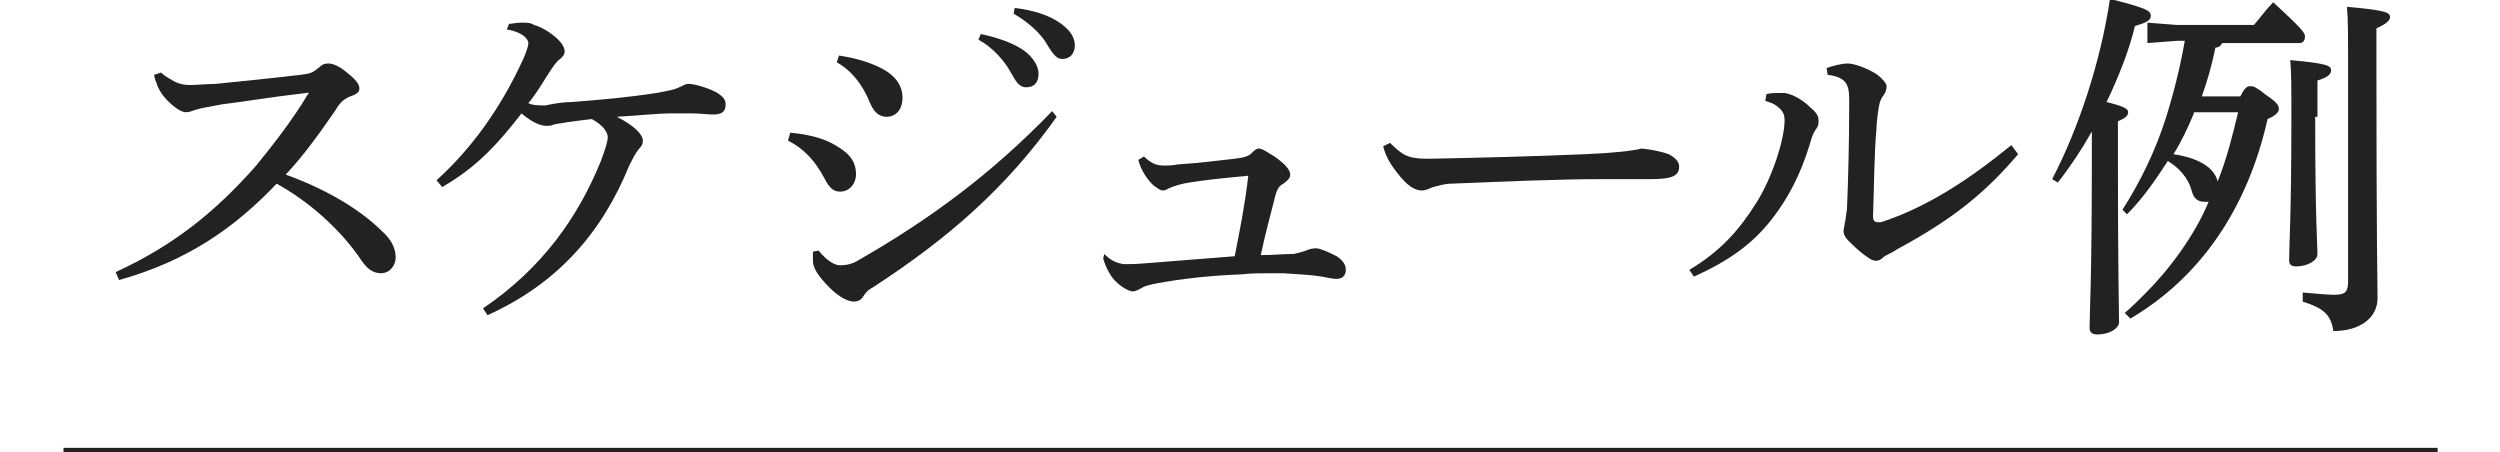 <?xml version="1.0" encoding="utf-8"?>
<!-- Generator: Adobe Illustrator 26.5.2, SVG Export Plug-In . SVG Version: 6.00 Build 0)  -->
<svg version="1.1" id="レイヤー_1" xmlns="http://www.w3.org/2000/svg" xmlns:xlink="http://www.w3.org/1999/xlink" x="0px"
	 y="0px" viewBox="0 0 220.5 39.9" style="enable-background:new 0 0 220.5 39.9;" xml:space="preserve">
<style type="text/css">
	.st0{fill:none;stroke:#222222;stroke-miterlimit:10;}
	.st1{fill:#222222;}
</style>
<g>
	<g>
		<line class="st0" x1="5.6" y1="40" x2="215" y2="40"/>
	</g>
	<g>
		<path class="st1" d="M14.2,6.4c0.3,0.3,0.7,0.5,1.2,0.8c0.4,0.2,0.8,0.3,1.4,0.3c0.5,0,1.5-0.1,2.2-0.1C21,7.2,24,6.9,26.5,6.6
			c0.9-0.1,1.1-0.2,1.7-0.7c0.3-0.3,0.6-0.3,0.8-0.3c0.3,0,0.9,0.2,1.6,0.8c0.9,0.7,1.1,1.1,1.1,1.4c0,0.3-0.2,0.5-0.8,0.7
			c-0.5,0.2-0.9,0.5-1.3,1.2c-1.3,1.9-2.8,4-4.4,5.7c3.6,1.3,6.6,3.1,8.5,5c0.8,0.7,1.2,1.5,1.2,2.3c0,0.7-0.5,1.4-1.3,1.4
			c-0.5,0-1.1-0.2-1.7-1.1c-1.8-2.7-4.6-5.2-7.5-6.8c-3.6,3.8-7.8,6.8-13.9,8.5l-0.3-0.7c5-2.3,8.7-5.2,12.4-9.4
			c1.3-1.6,3.2-4,4.5-6.2c0.1-0.1,0.1-0.1,0.1-0.2S27.2,8.2,27,8.2c-3.4,0.4-5.7,0.8-7.4,1c-1,0.2-1.8,0.3-2.4,0.5
			c-0.3,0.1-0.5,0.2-0.8,0.2c-0.4,0-1-0.4-1.6-1c-0.6-0.6-0.9-1.2-1-1.6c-0.1-0.2-0.2-0.5-0.2-0.7L14.2,6.4z"/>
		<path class="st1" d="M42.6,27.2c5.3-3.6,8.4-8.1,10.4-13c0.4-1.1,0.6-1.7,0.6-2.1c0,0,0-0.1,0-0.1c-0.1-0.5-0.5-1-1.4-1.5
			c-0.9,0.1-1.6,0.2-2.3,0.3c-0.5,0.1-0.8,0.1-1.1,0.2c-0.2,0.1-0.4,0.1-0.6,0.1c-0.6,0-1.4-0.4-2.2-1.1c-2.1,2.7-3.9,4.7-7,6.5
			l-0.5-0.6c3.1-2.8,5.7-6.4,7.7-10.8c0.2-0.5,0.4-1,0.4-1.3c0-0.4-0.6-1-1.9-1.2l0.2-0.5c0.3,0,0.6-0.1,1-0.1c0.1,0,0.2,0,0.3,0
			c0.3,0,0.6,0,0.9,0.2c1.1,0.3,2.7,1.5,2.7,2.3c0,0.4-0.2,0.5-0.4,0.7c-0.4,0.3-0.7,0.8-0.9,1.1c-0.6,0.9-1,1.7-1.9,2.8
			c0.4,0.2,1,0.2,1.5,0.2C49,9.1,49.8,9,50.4,9c2.6-0.2,4.9-0.4,7.5-0.8c1.1-0.2,1.6-0.3,2-0.5c0.3-0.1,0.5-0.3,0.8-0.3
			c0,0,0,0,0.1,0c0.4,0,1.5,0.3,2.3,0.7C63.8,8.5,64,8.8,64,9.2c0,0.7-0.4,0.9-1.1,0.9c-0.5,0-1.2-0.1-1.9-0.1c-0.5,0-1.2,0-1.7,0
			c-1.4,0-3,0.2-4.9,0.3c1.6,0.8,2.3,1.6,2.3,2.1c0,0.3-0.1,0.5-0.4,0.8c-0.3,0.4-0.5,0.8-0.8,1.4C53.1,20.5,49.2,25,43,27.8
			L42.6,27.2z"/>
		<path class="st1" d="M69.7,11.7c1,0.1,2.4,0.3,3.6,0.9c1.5,0.8,2.2,1.5,2.2,2.8c0,0.7-0.5,1.5-1.4,1.5c-0.5,0-0.9-0.2-1.4-1.2
			c-0.8-1.5-1.8-2.6-3.2-3.3L69.7,11.7z M93.2,10.3c-4.4,6.2-9.5,10.7-16.3,15.1c-0.4,0.2-0.6,0.5-0.8,0.8c-0.2,0.3-0.5,0.4-0.8,0.4
			c-0.5,0-1.3-0.4-2.1-1.2c-1.1-1.1-1.5-1.8-1.5-2.4c0-0.2,0-0.3,0-0.4c0-0.2,0-0.3,0-0.4l0.5-0.1c0.8,1,1.5,1.3,1.9,1.3
			c0.5,0,1.1-0.1,1.7-0.5c6.1-3.5,11.6-7.5,17-13.1L93.2,10.3z M74,4.9c1.3,0.2,2.5,0.5,3.7,1.1c1.2,0.6,1.9,1.5,1.9,2.6
			c0,1.1-0.6,1.7-1.4,1.7c-0.8,0-1.2-0.6-1.5-1.3c-0.6-1.5-1.6-2.8-2.9-3.5L74,4.9z M86.5,3c1.4,0.3,3,0.8,4,1.6
			c0.6,0.5,1.1,1.2,1.1,1.9c0,0.8-0.4,1.2-1.1,1.2c-0.6,0-0.9-0.5-1.4-1.4c-0.5-0.9-1.5-2.1-2.8-2.8L86.5,3z M89.5,0.7
			c1.6,0.2,3,0.6,4.1,1.4c0.8,0.6,1.2,1.2,1.2,1.9c0,0.8-0.5,1.2-1.1,1.2c-0.4,0-0.7-0.2-1.3-1.2c-0.6-1.1-1.8-2.1-3-2.8L89.5,0.7z"
			/>
		<path class="st1" d="M97.4,22.4c0.7,0.7,1.2,0.8,1.7,0.9c0.5,0,1.1,0,2.2-0.1c2.5-0.2,5-0.4,7.6-0.6c0.4-2,0.9-4.5,1.2-7.1
			c-2.2,0.2-4,0.4-5.2,0.6c-0.7,0.1-1.3,0.3-1.8,0.5c-0.2,0.1-0.3,0.2-0.5,0.2c-0.3,0-0.5-0.2-0.8-0.4c-0.5-0.4-1.2-1.4-1.4-2.3
			l0.5-0.3c0.5,0.5,1,0.8,1.7,0.8c0.5,0,0.8,0,1.3-0.1c1.6-0.1,3.3-0.3,5-0.5c0.8-0.1,1.2-0.2,1.5-0.5c0.2-0.2,0.4-0.4,0.6-0.4
			c0.3,0,0.6,0.2,1.4,0.7c1,0.7,1.4,1.2,1.4,1.6c0,0.3-0.2,0.5-0.6,0.8c-0.4,0.2-0.6,0.5-0.8,1.4c-0.3,1.2-0.8,3-1.2,4.9
			c1.2,0,1.9-0.1,2.9-0.1c0.5-0.1,0.8-0.2,1.1-0.3c0.2-0.1,0.5-0.2,0.9-0.2c0.3,0,1,0.3,1.8,0.7c0.6,0.4,0.8,0.8,0.8,1.2
			c0,0.5-0.3,0.8-0.8,0.8c-0.3,0-0.8-0.1-1.3-0.2c-1.2-0.2-2.2-0.2-3.4-0.3c-0.4,0-0.7,0-1.1,0c-0.9,0-1.8,0-2.6,0.1
			c-2.8,0.1-5.4,0.4-7.5,0.8c-0.5,0.1-1,0.2-1.3,0.4c-0.2,0.1-0.5,0.3-0.8,0.3c-0.3,0-1.1-0.4-1.7-1.1c-0.4-0.5-0.7-1.1-0.9-1.8
			L97.4,22.4z"/>
		<path class="st1" d="M122.6,12.6c1.1,1.1,1.6,1.4,3.3,1.4c0.1,0,0.2,0,0.3,0c4.8-0.1,8.9-0.2,13.6-0.4c2.5-0.1,4.2-0.3,5-0.5
			c1,0.1,1.8,0.3,2.4,0.5c0.5,0.3,0.9,0.6,0.9,1.1c0,0.8-0.6,1.1-2.5,1.1c-1.3,0-2.2,0-3.5,0c-0.3,0-0.6,0-0.9,0
			c-3.5,0-8.4,0.2-13.2,0.4c-0.6,0-1.2,0.2-1.6,0.3c-0.3,0.1-0.6,0.3-1,0.3c-0.6,0-1.3-0.4-2.2-1.6c-0.7-0.9-1-1.5-1.2-2.3
			L122.6,12.6z"/>
		<path class="st1" d="M149,23.8c2.7-1.6,4.4-3.5,5.9-5.9c1.4-2.2,2.5-5.6,2.5-7.3c0-0.4-0.1-0.7-0.4-1c-0.3-0.3-0.6-0.5-1.3-0.7
			l0.1-0.6c0.4-0.1,0.7-0.1,1.1-0.1c0.2,0,0.3,0,0.5,0c0.7,0.1,1.6,0.6,2.3,1.3c0.6,0.5,0.7,0.8,0.7,1.2c0,0.4-0.1,0.5-0.3,0.8
			c-0.2,0.3-0.3,0.6-0.5,1.3c-0.8,2.6-1.9,4.7-3.3,6.5c-1.7,2.2-3.8,3.7-6.9,5.1L149,23.8z M178,13.6c-2.9,3.4-5.7,5.7-10.7,8.4
			c-0.4,0.3-1,0.5-1.2,0.7c-0.2,0.2-0.4,0.3-0.6,0.3c-0.3,0-0.5-0.1-0.9-0.4c-0.6-0.4-1.2-1-1.6-1.4c-0.2-0.2-0.4-0.5-0.4-0.8
			c0-0.3,0.1-0.4,0.1-0.7c0.1-0.3,0.1-0.7,0.2-1.2c0.1-2.3,0.2-5.8,0.2-9.3c0-0.8,0-1.3-0.2-1.7c-0.2-0.5-0.8-0.8-1.7-0.9l-0.1-0.6
			c0.6-0.2,1.3-0.4,1.9-0.4c0.5,0,1.7,0.4,2.6,1c0.5,0.4,0.8,0.8,0.8,1c0,0.3-0.1,0.5-0.2,0.7c-0.3,0.4-0.4,0.6-0.5,1.2
			c-0.1,0.6-0.2,1.5-0.2,1.9c-0.2,2.2-0.2,5.1-0.3,7.7c0,0.4,0.2,0.5,0.4,0.5c0.1,0,0.2,0,0.3,0c4-1.3,7.7-3.7,11.5-6.8L178,13.6z"
			/>
		<path class="st1" d="M181,15.8c2.4-4.6,4.3-10.5,5.1-15.9c3.1,0.8,3.6,1,3.6,1.5c0,0.4-0.4,0.6-1.4,0.9c-0.5,2.1-1.4,4.4-2.5,6.7
			c1.6,0.4,1.9,0.6,1.9,0.9c0,0.3-0.2,0.5-0.9,0.8v3.5c0,9.9,0.1,12.9,0.1,14.2c0,0.6-0.9,1.1-1.9,1.1c-0.5,0-0.7-0.2-0.7-0.6
			c0-1.2,0.2-4.2,0.2-14.8v-2.5c-0.9,1.6-1.9,3.1-3,4.5L181,15.8z M187.4,27.6c0.6-0.5,1.2-1.1,1.8-1.7c2.2-2.2,4.4-5.2,5.6-8.1
			c-0.1,0-0.2,0-0.3,0c-0.6,0-1-0.2-1.2-1c-0.3-1.1-1.1-2-2.1-2.6c-1.1,1.7-2.2,3.3-3.6,4.7l-0.4-0.4c1.6-2.5,2.9-5.2,3.8-8
			c0.7-2.2,1.3-4.6,1.7-6.9H192l-2.6,0.2V2l2.6,0.2h6.8c0.6-0.7,1.1-1.4,1.7-2c2.5,2.3,2.8,2.7,2.8,3c0,0.4-0.2,0.6-0.5,0.6H196
			c-0.1,0.2-0.3,0.4-0.6,0.4c-0.3,1.5-0.7,2.9-1.2,4.3h3.4c0.4-0.8,0.6-0.9,0.9-0.9c0.3,0,0.5,0.1,1.4,0.8c0.9,0.6,1.1,0.9,1.1,1.2
			c0,0.3-0.3,0.6-1,0.9c-1.8,8-6,14-12.1,17.6L187.4,27.6z M193.5,10c-0.5,1.2-1.1,2.5-1.8,3.6c1.4,0.2,3.5,0.8,3.9,2.4
			c0.8-2,1.3-4,1.8-6.1H193.5z M204.2,10.3c0,9.1,0.2,11.3,0.2,12.1c0,0.6-0.9,1.1-1.9,1.1c-0.4,0-0.6-0.2-0.6-0.5
			c0-1.4,0.2-3.8,0.2-12.7c0-2.7,0-3.9-0.1-5c3.3,0.3,3.6,0.5,3.6,0.9c0,0.3-0.2,0.6-1.2,0.9V10.3z M203.1,25.8
			c1.2,0.1,2.2,0.2,2.8,0.2c1,0,1.2-0.3,1.2-1.2V5.6c0-2.6,0-3.9-0.1-5c3.4,0.3,3.8,0.5,3.8,0.9c0,0.3-0.3,0.6-1.2,1v3.2
			c0,15.8,0.1,19.4,0.1,20.6c0,1.7-1.5,2.9-3.9,2.9c-0.2-1.4-0.8-2-2.7-2.6L203.1,25.8z"/>
	</g>
</g>
</svg>
